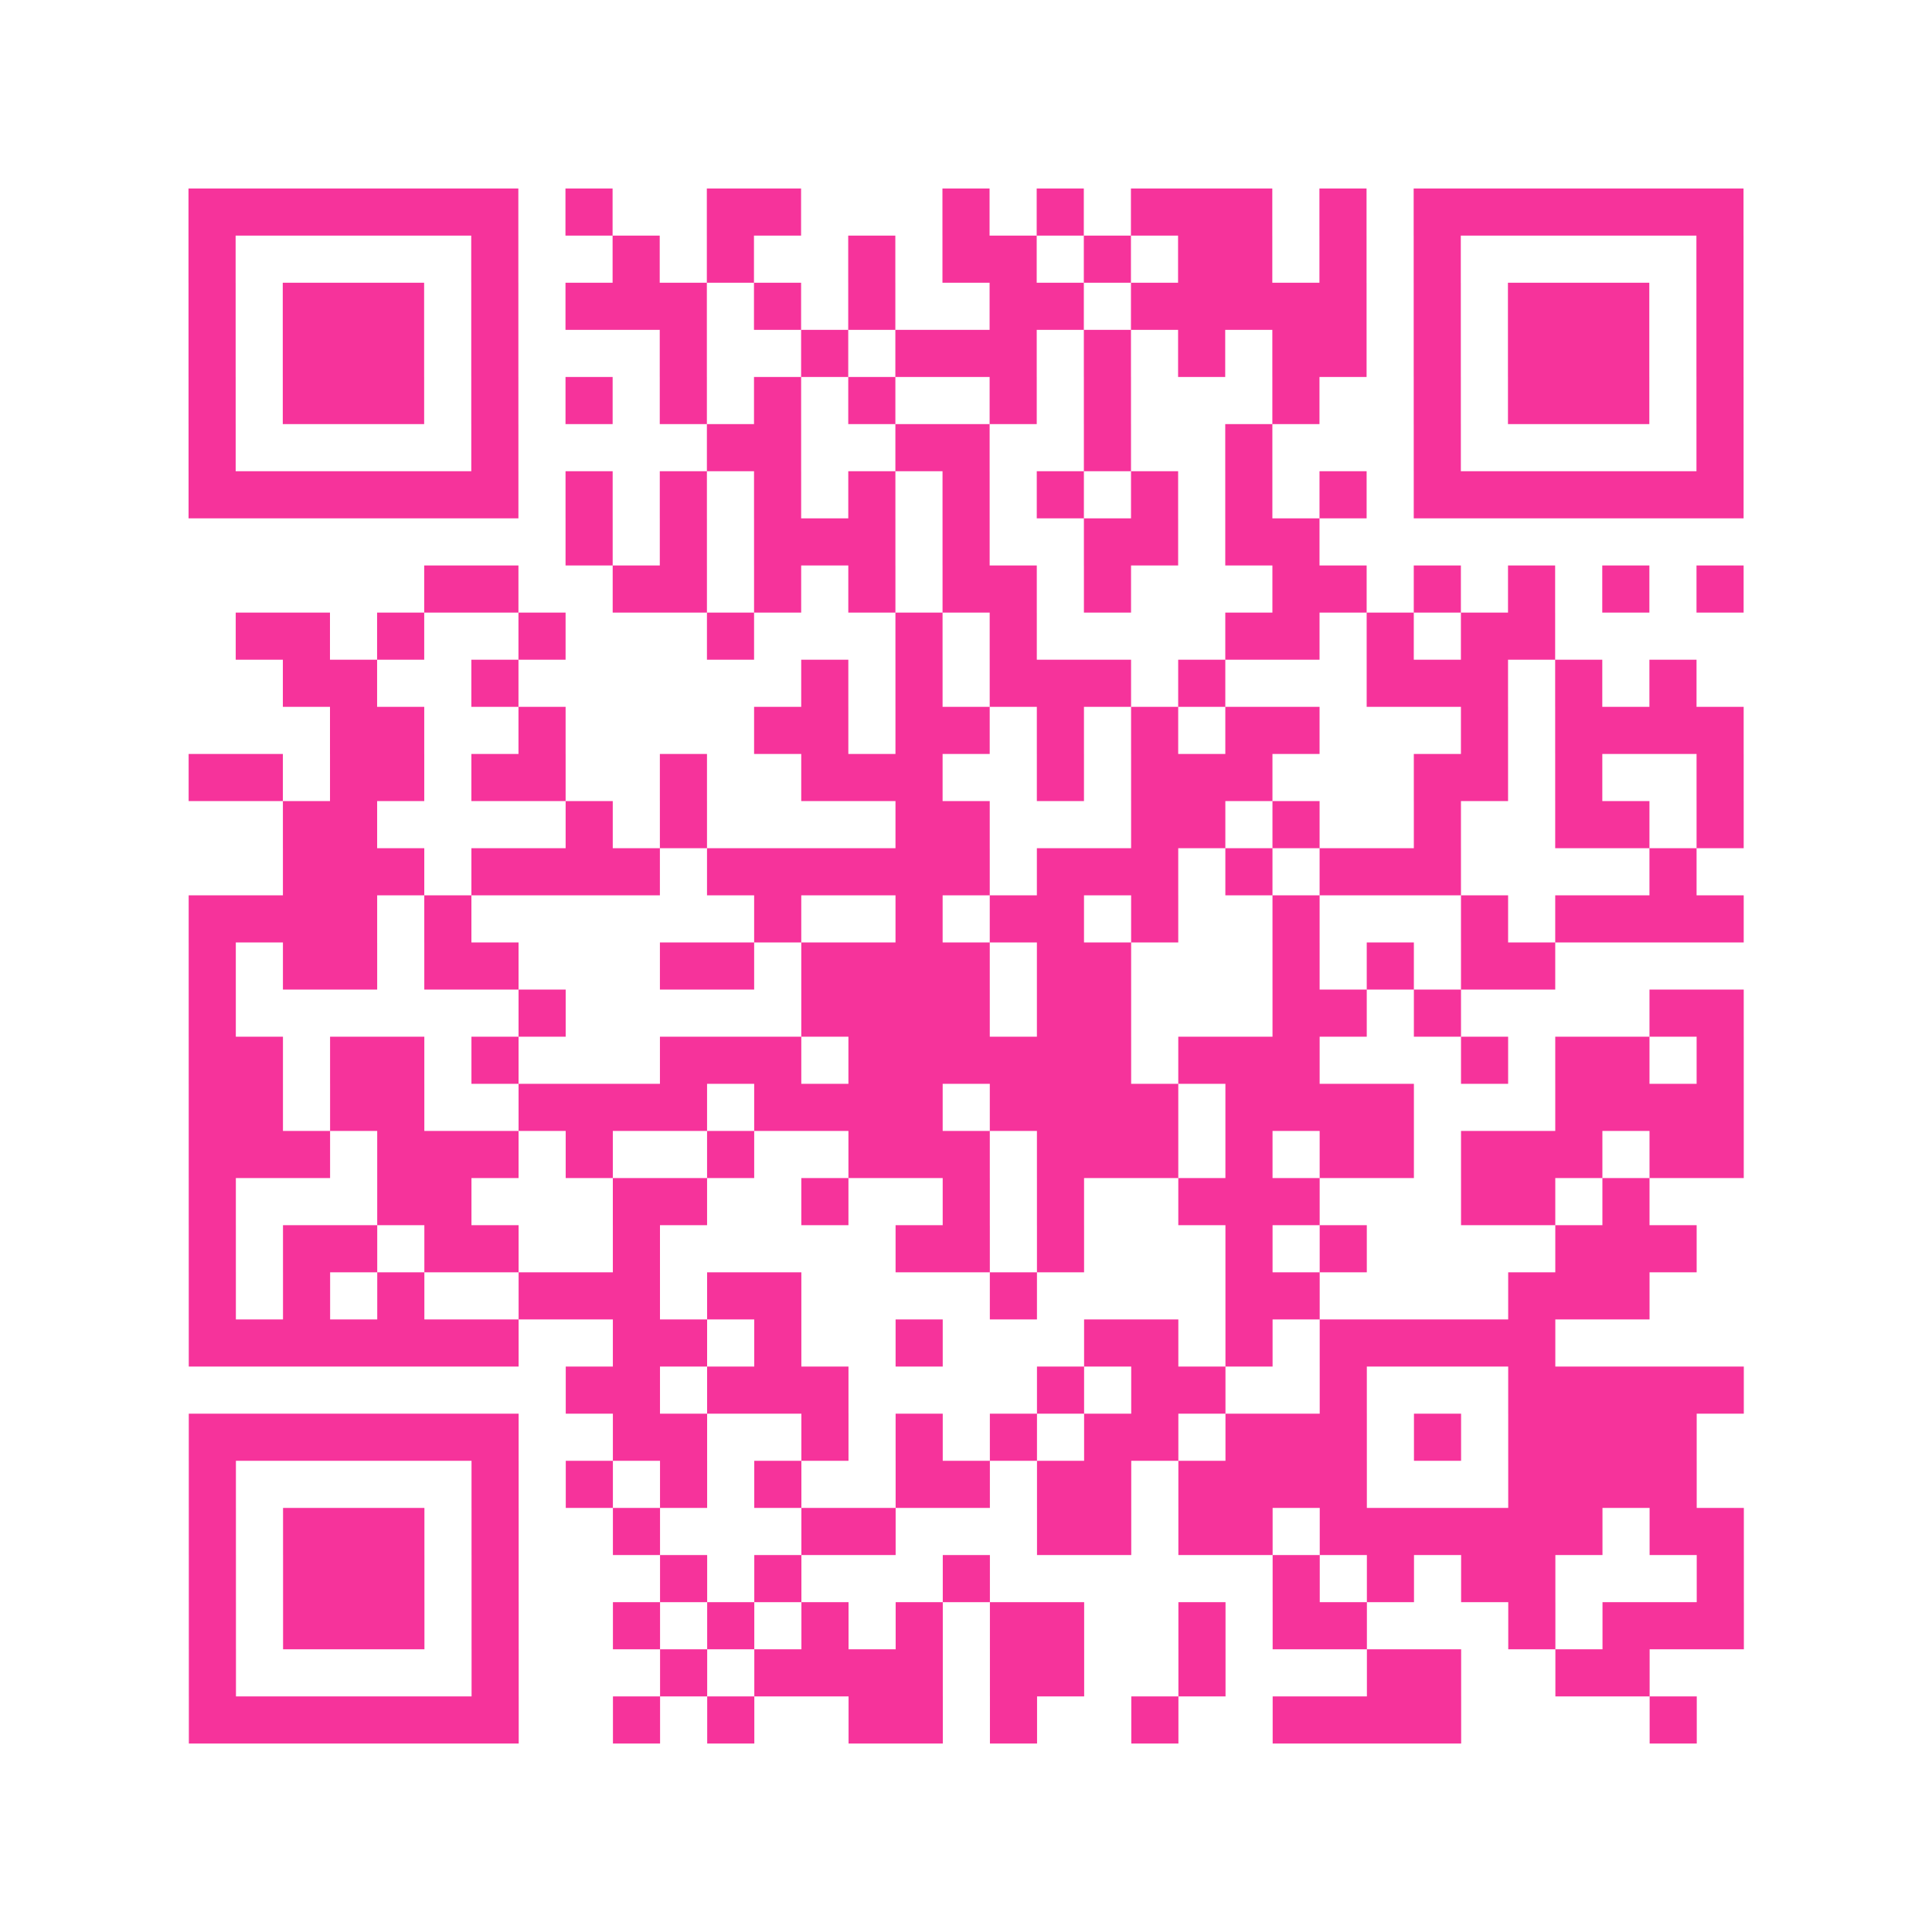 <?xml version="1.0" encoding="UTF-8"?>
<svg xmlns="http://www.w3.org/2000/svg" viewBox="0 0 41 41" class="pyqrcode"><path fill="transparent" d="M0 0h41v41h-41z"/><path stroke="#f6339b" class="pyqrline" d="M4 4.5h7m1 0h1m2 0h2m3 0h1m1 0h1m1 0h3m1 0h1m1 0h7m-33 1h1m5 0h1m2 0h1m1 0h1m2 0h1m1 0h2m1 0h1m1 0h2m1 0h1m1 0h1m5 0h1m-33 1h1m1 0h3m1 0h1m1 0h3m1 0h1m1 0h1m2 0h2m1 0h5m1 0h1m1 0h3m1 0h1m-33 1h1m1 0h3m1 0h1m3 0h1m2 0h1m1 0h3m1 0h1m1 0h1m1 0h2m1 0h1m1 0h3m1 0h1m-33 1h1m1 0h3m1 0h1m1 0h1m1 0h1m1 0h1m1 0h1m2 0h1m1 0h1m3 0h1m2 0h1m1 0h3m1 0h1m-33 1h1m5 0h1m4 0h2m2 0h2m2 0h1m2 0h1m3 0h1m5 0h1m-33 1h7m1 0h1m1 0h1m1 0h1m1 0h1m1 0h1m1 0h1m1 0h1m1 0h1m1 0h1m1 0h7m-25 1h1m1 0h1m1 0h3m1 0h1m2 0h2m1 0h2m-19 1h2m2 0h2m1 0h1m1 0h1m1 0h2m1 0h1m3 0h2m1 0h1m1 0h1m1 0h1m1 0h1m-32 1h2m1 0h1m2 0h1m3 0h1m3 0h1m1 0h1m4 0h2m1 0h1m1 0h2m-27 1h2m2 0h1m6 0h1m1 0h1m1 0h3m1 0h1m3 0h3m1 0h1m1 0h1m-29 1h2m2 0h1m4 0h2m1 0h2m1 0h1m1 0h1m1 0h2m3 0h1m1 0h4m-33 1h2m1 0h2m1 0h2m2 0h1m2 0h3m2 0h1m1 0h3m3 0h2m1 0h1m2 0h1m-31 1h2m4 0h1m1 0h1m4 0h2m3 0h2m1 0h1m2 0h1m2 0h2m1 0h1m-31 1h3m1 0h4m1 0h6m1 0h3m1 0h1m1 0h3m4 0h1m-32 1h4m1 0h1m6 0h1m2 0h1m1 0h2m1 0h1m2 0h1m3 0h1m1 0h4m-33 1h1m1 0h2m1 0h2m3 0h2m1 0h4m1 0h2m3 0h1m1 0h1m1 0h2m-29 1h1m6 0h1m5 0h4m1 0h2m3 0h2m1 0h1m4 0h2m-33 1h2m1 0h2m1 0h1m3 0h3m1 0h6m1 0h3m3 0h1m1 0h2m1 0h1m-33 1h2m1 0h2m2 0h4m1 0h4m1 0h4m1 0h4m3 0h4m-33 1h3m1 0h3m1 0h1m2 0h1m2 0h3m1 0h3m1 0h1m1 0h2m1 0h3m1 0h2m-33 1h1m3 0h2m3 0h2m2 0h1m2 0h1m1 0h1m2 0h3m3 0h2m1 0h1m-31 1h1m1 0h2m1 0h2m2 0h1m5 0h2m1 0h1m3 0h1m1 0h1m4 0h3m-32 1h1m1 0h1m1 0h1m2 0h3m1 0h2m4 0h1m4 0h2m4 0h3m-31 1h7m2 0h2m1 0h1m2 0h1m3 0h2m1 0h1m1 0h5m-21 1h2m1 0h3m4 0h1m1 0h2m2 0h1m3 0h5m-33 1h7m2 0h2m2 0h1m1 0h1m1 0h1m1 0h2m1 0h3m1 0h1m1 0h4m-32 1h1m5 0h1m1 0h1m1 0h1m1 0h1m2 0h2m1 0h2m1 0h4m3 0h4m-32 1h1m1 0h3m1 0h1m2 0h1m3 0h2m3 0h2m1 0h2m1 0h6m1 0h2m-33 1h1m1 0h3m1 0h1m3 0h1m1 0h1m3 0h1m6 0h1m1 0h1m1 0h2m3 0h1m-33 1h1m1 0h3m1 0h1m2 0h1m1 0h1m1 0h1m1 0h1m1 0h2m2 0h1m1 0h2m3 0h1m1 0h3m-33 1h1m5 0h1m3 0h1m1 0h4m1 0h2m2 0h1m3 0h2m2 0h2m-31 1h7m2 0h1m1 0h1m2 0h2m1 0h1m2 0h1m2 0h4m4 0h1"/></svg>
